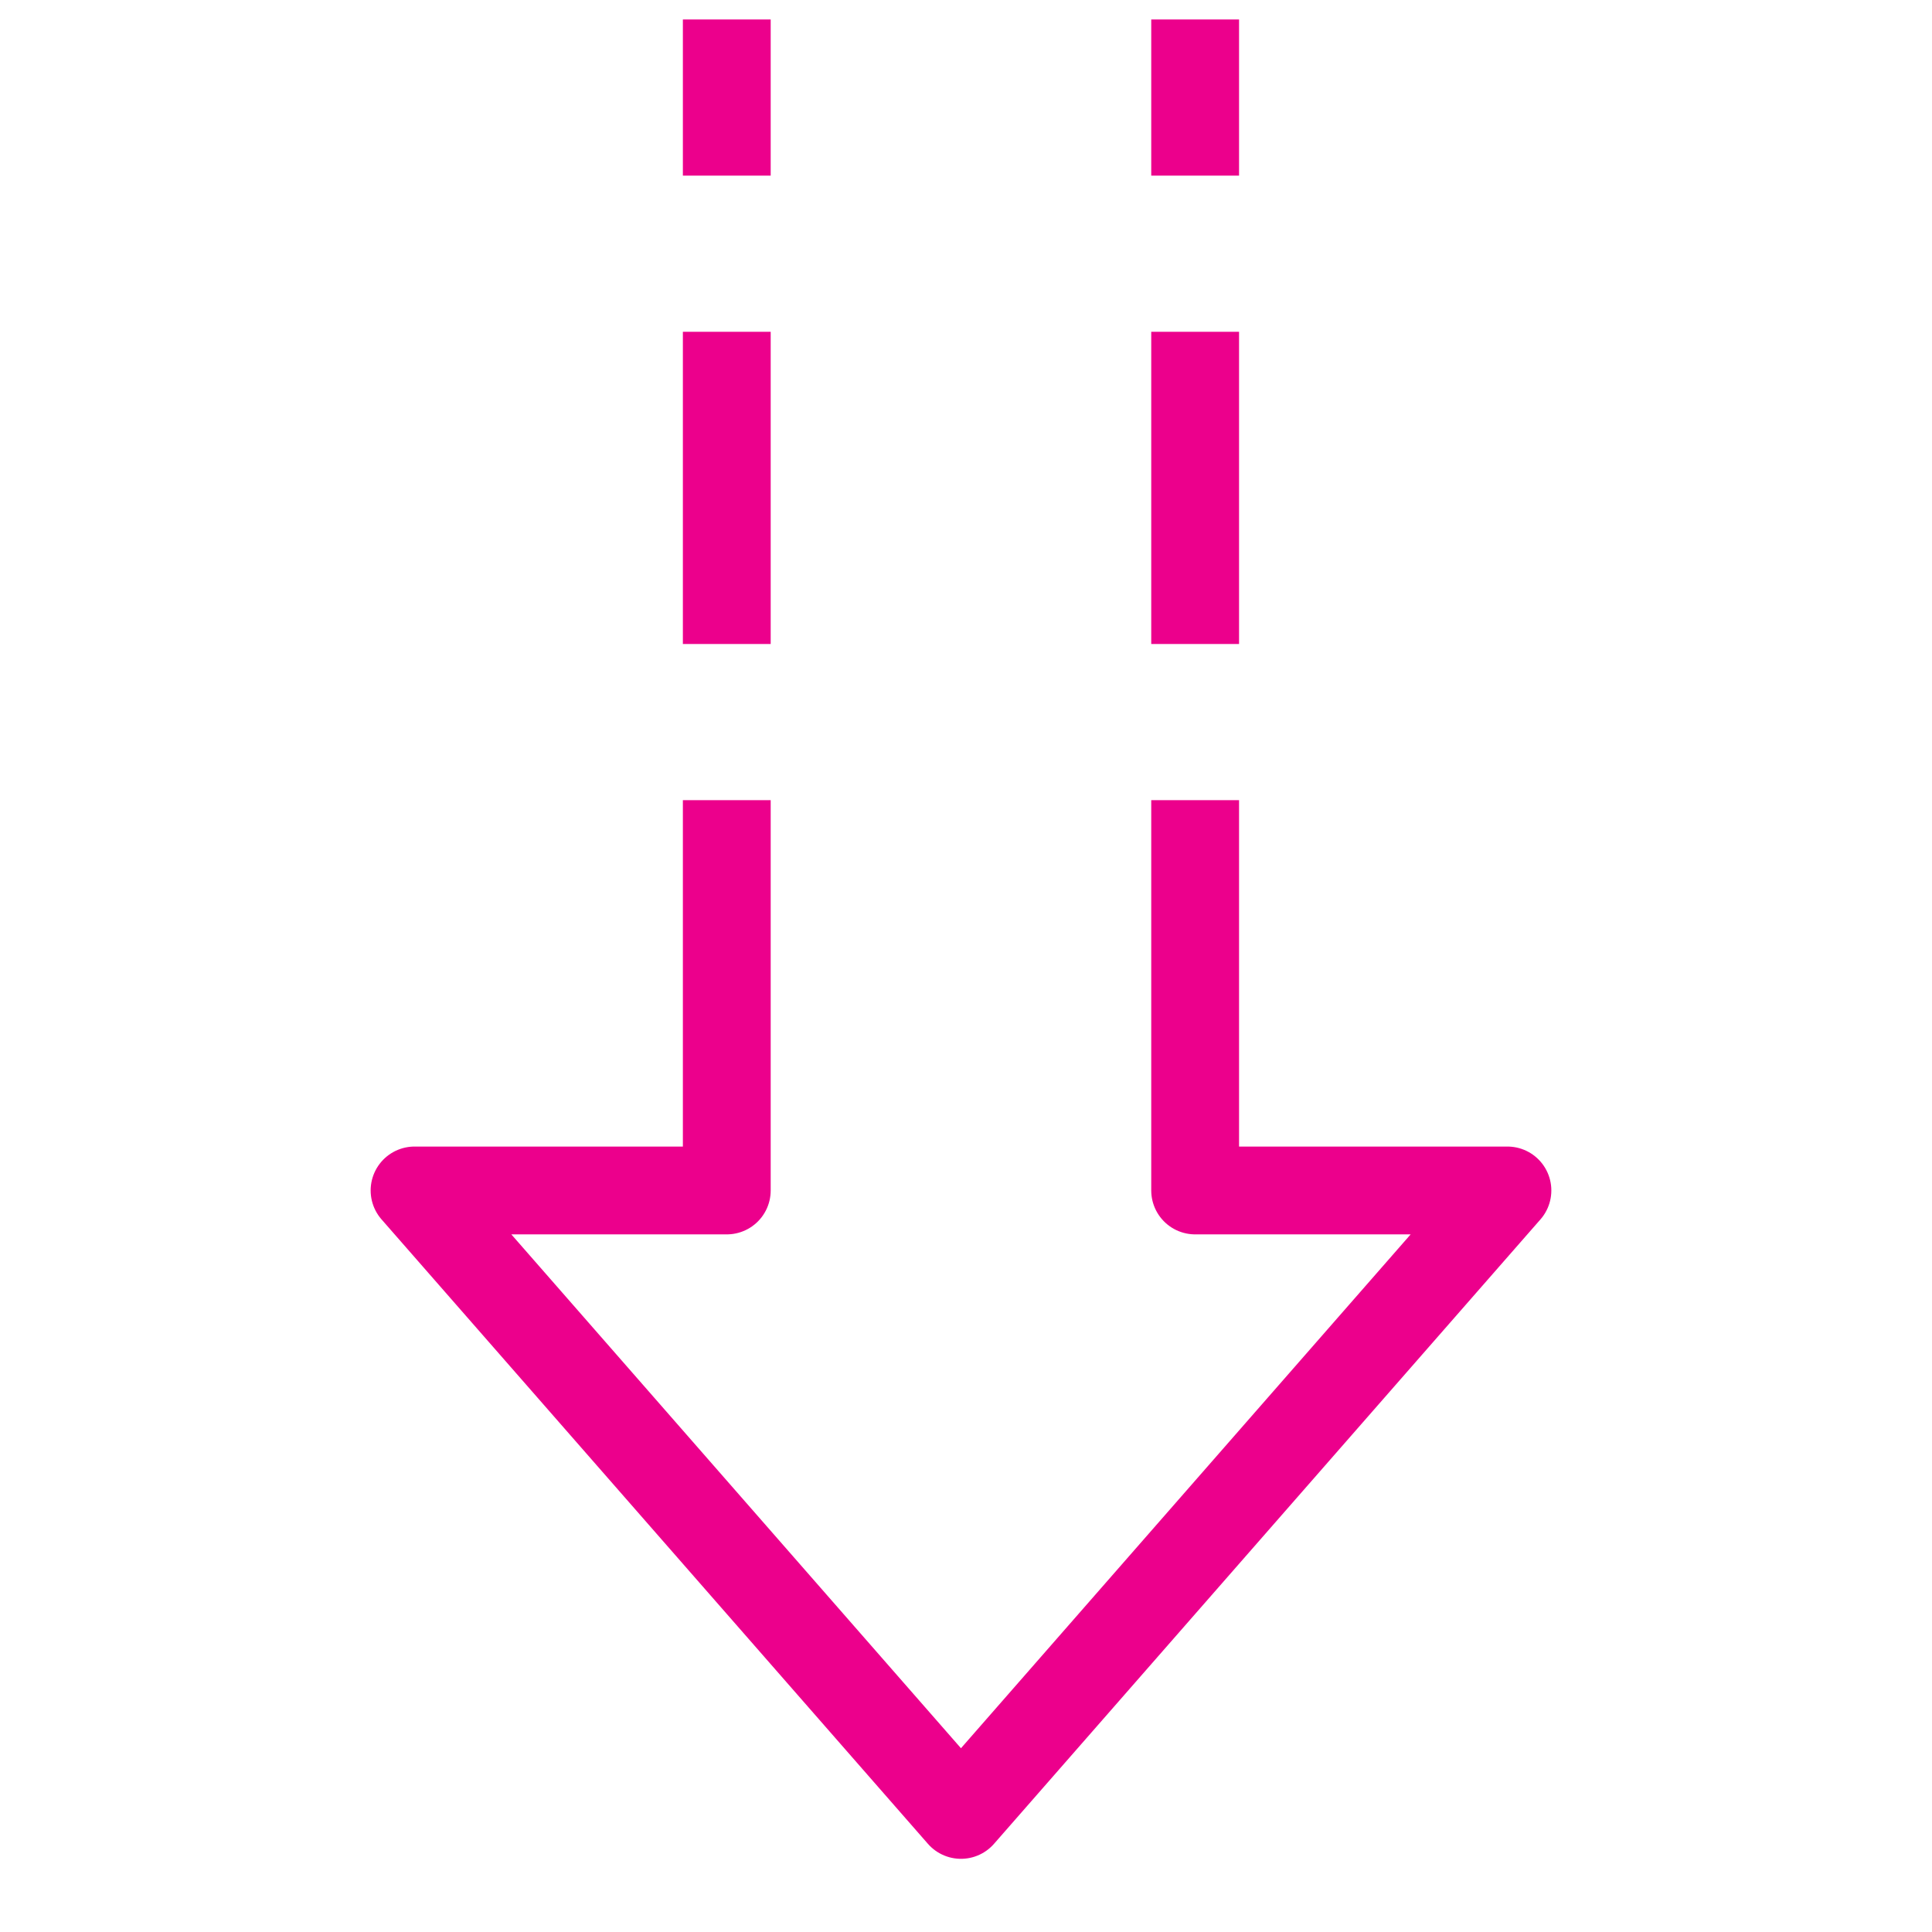 <?xml version="1.0" encoding="UTF-8"?>
<svg xmlns="http://www.w3.org/2000/svg" width="33" height="33" viewBox="0 0 33 33" fill="none">
  <g clip-path="url(#clip0_1806_1302)">
    <path d="M12.414 13.667V20.334H7.081L16.414 31L25.748 20.334H20.414V13.667" stroke="#EC008C" stroke-width="1.5" stroke-linejoin="round"></path>
    <path d="M12.414 11V5.667" stroke="#EC008C" stroke-width="1.5" stroke-linejoin="round"></path>
    <path d="M12.414 0.333V3" stroke="#EC008C" stroke-width="1.5" stroke-linejoin="round"></path>
    <path d="M20.414 11V5.667" stroke="#EC008C" stroke-width="1.5" stroke-linejoin="round"></path>
    <path d="M20.414 0.333V3" stroke="#EC008C" stroke-width="1.5" stroke-linejoin="round"></path>
  </g>
  <defs>
    <clipPath id="clip0_1806_1302">
      <rect width="32" height="32" fill="white" transform="translate(0.414 0.333)"></rect>
    </clipPath>
  </defs>
</svg>
